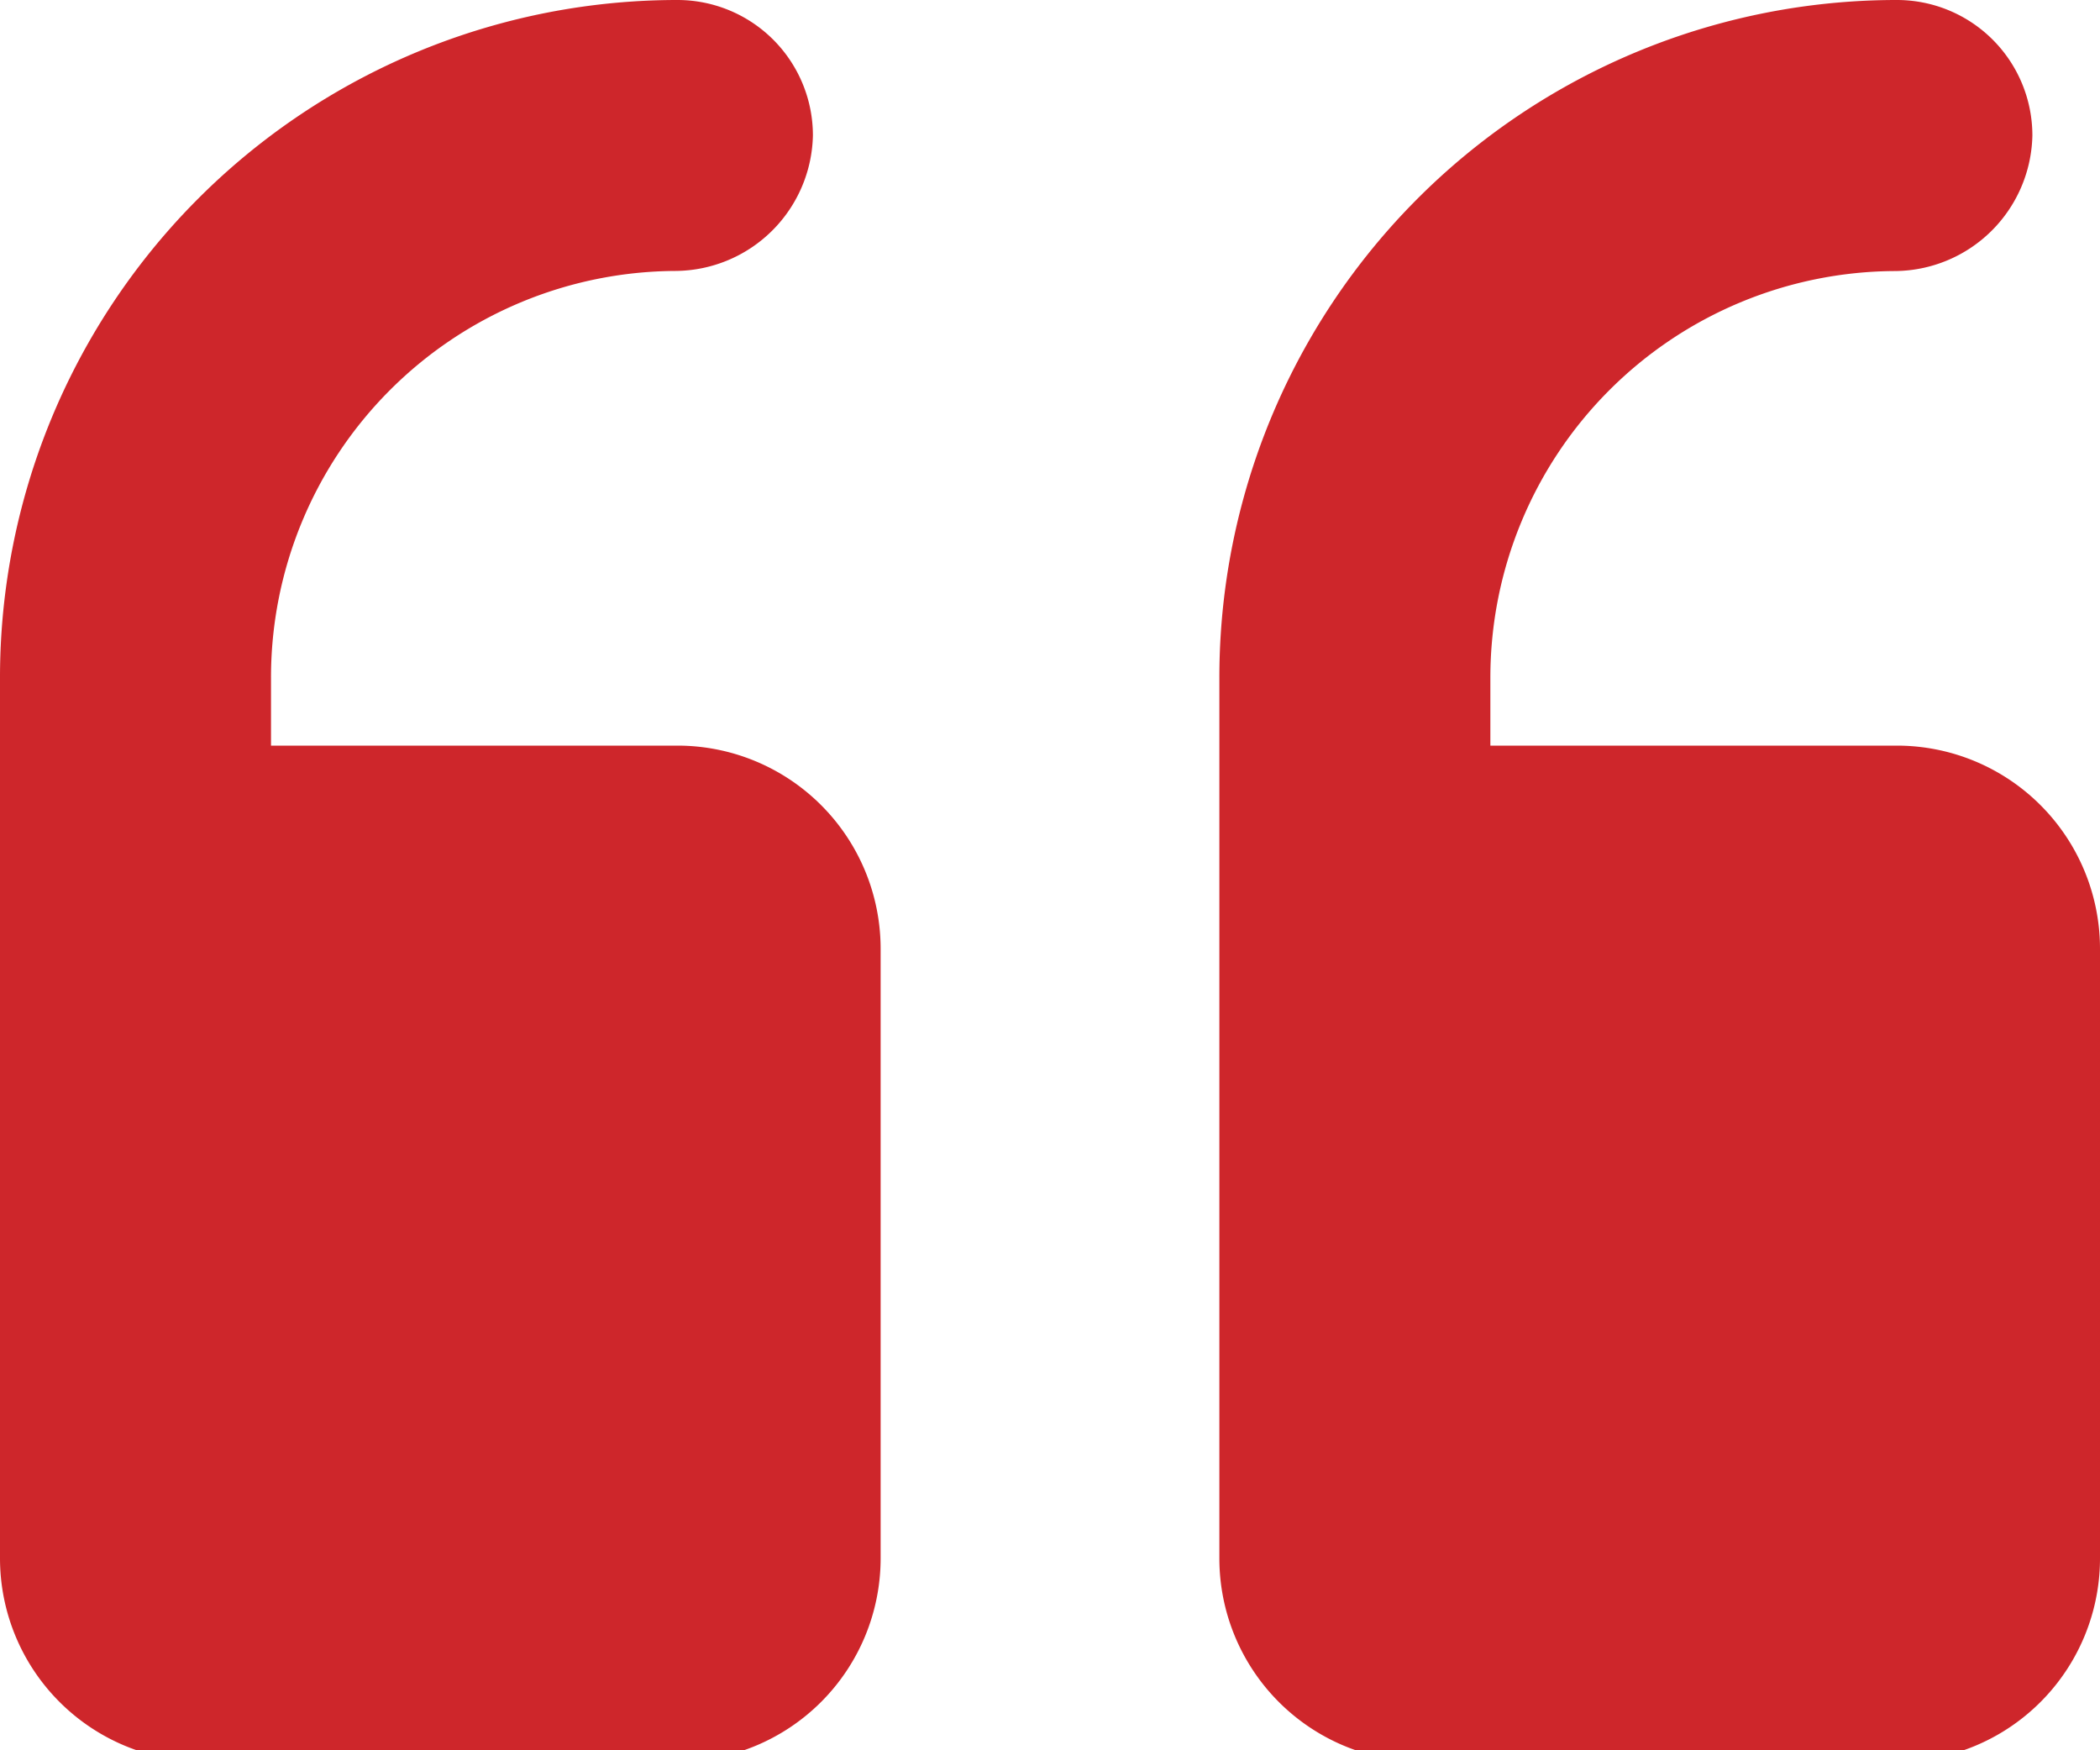 <svg data-name="Group 668" xmlns="http://www.w3.org/2000/svg" xmlns:xlink="http://www.w3.org/1999/xlink" width="20" height="16.667" viewBox="0 0 20 16.667"><defs><clipPath id="clip-path"><rect width="20" height="16.667" fill="#ce262b"/></clipPath></defs><g clip-path="url(#clip-path)"><path d="M0,6.452A6.451,6.451,0,0,1,6.452,0a1.29,1.29,0,0,1,1.29,1.29,1.318,1.318,0,0,1-1.308,1.29A3.871,3.871,0,0,0,2.581,6.452V7.1H6.452A1.935,1.935,0,0,1,8.387,9.032v5.806a1.935,1.935,0,0,1-1.935,1.935H1.935A1.935,1.935,0,0,1,0,14.839Zm11.613,8.387a1.935,1.935,0,0,0,1.935,1.935h4.516A1.935,1.935,0,0,0,20,14.839V9.032A1.935,1.935,0,0,0,18.065,7.1H14.194V6.452a3.871,3.871,0,0,1,3.854-3.871,1.318,1.318,0,0,0,1.308-1.29A1.29,1.29,0,0,0,18.065,0a6.451,6.451,0,0,0-6.452,6.452Z" fill="#ce262b"/></g></svg>